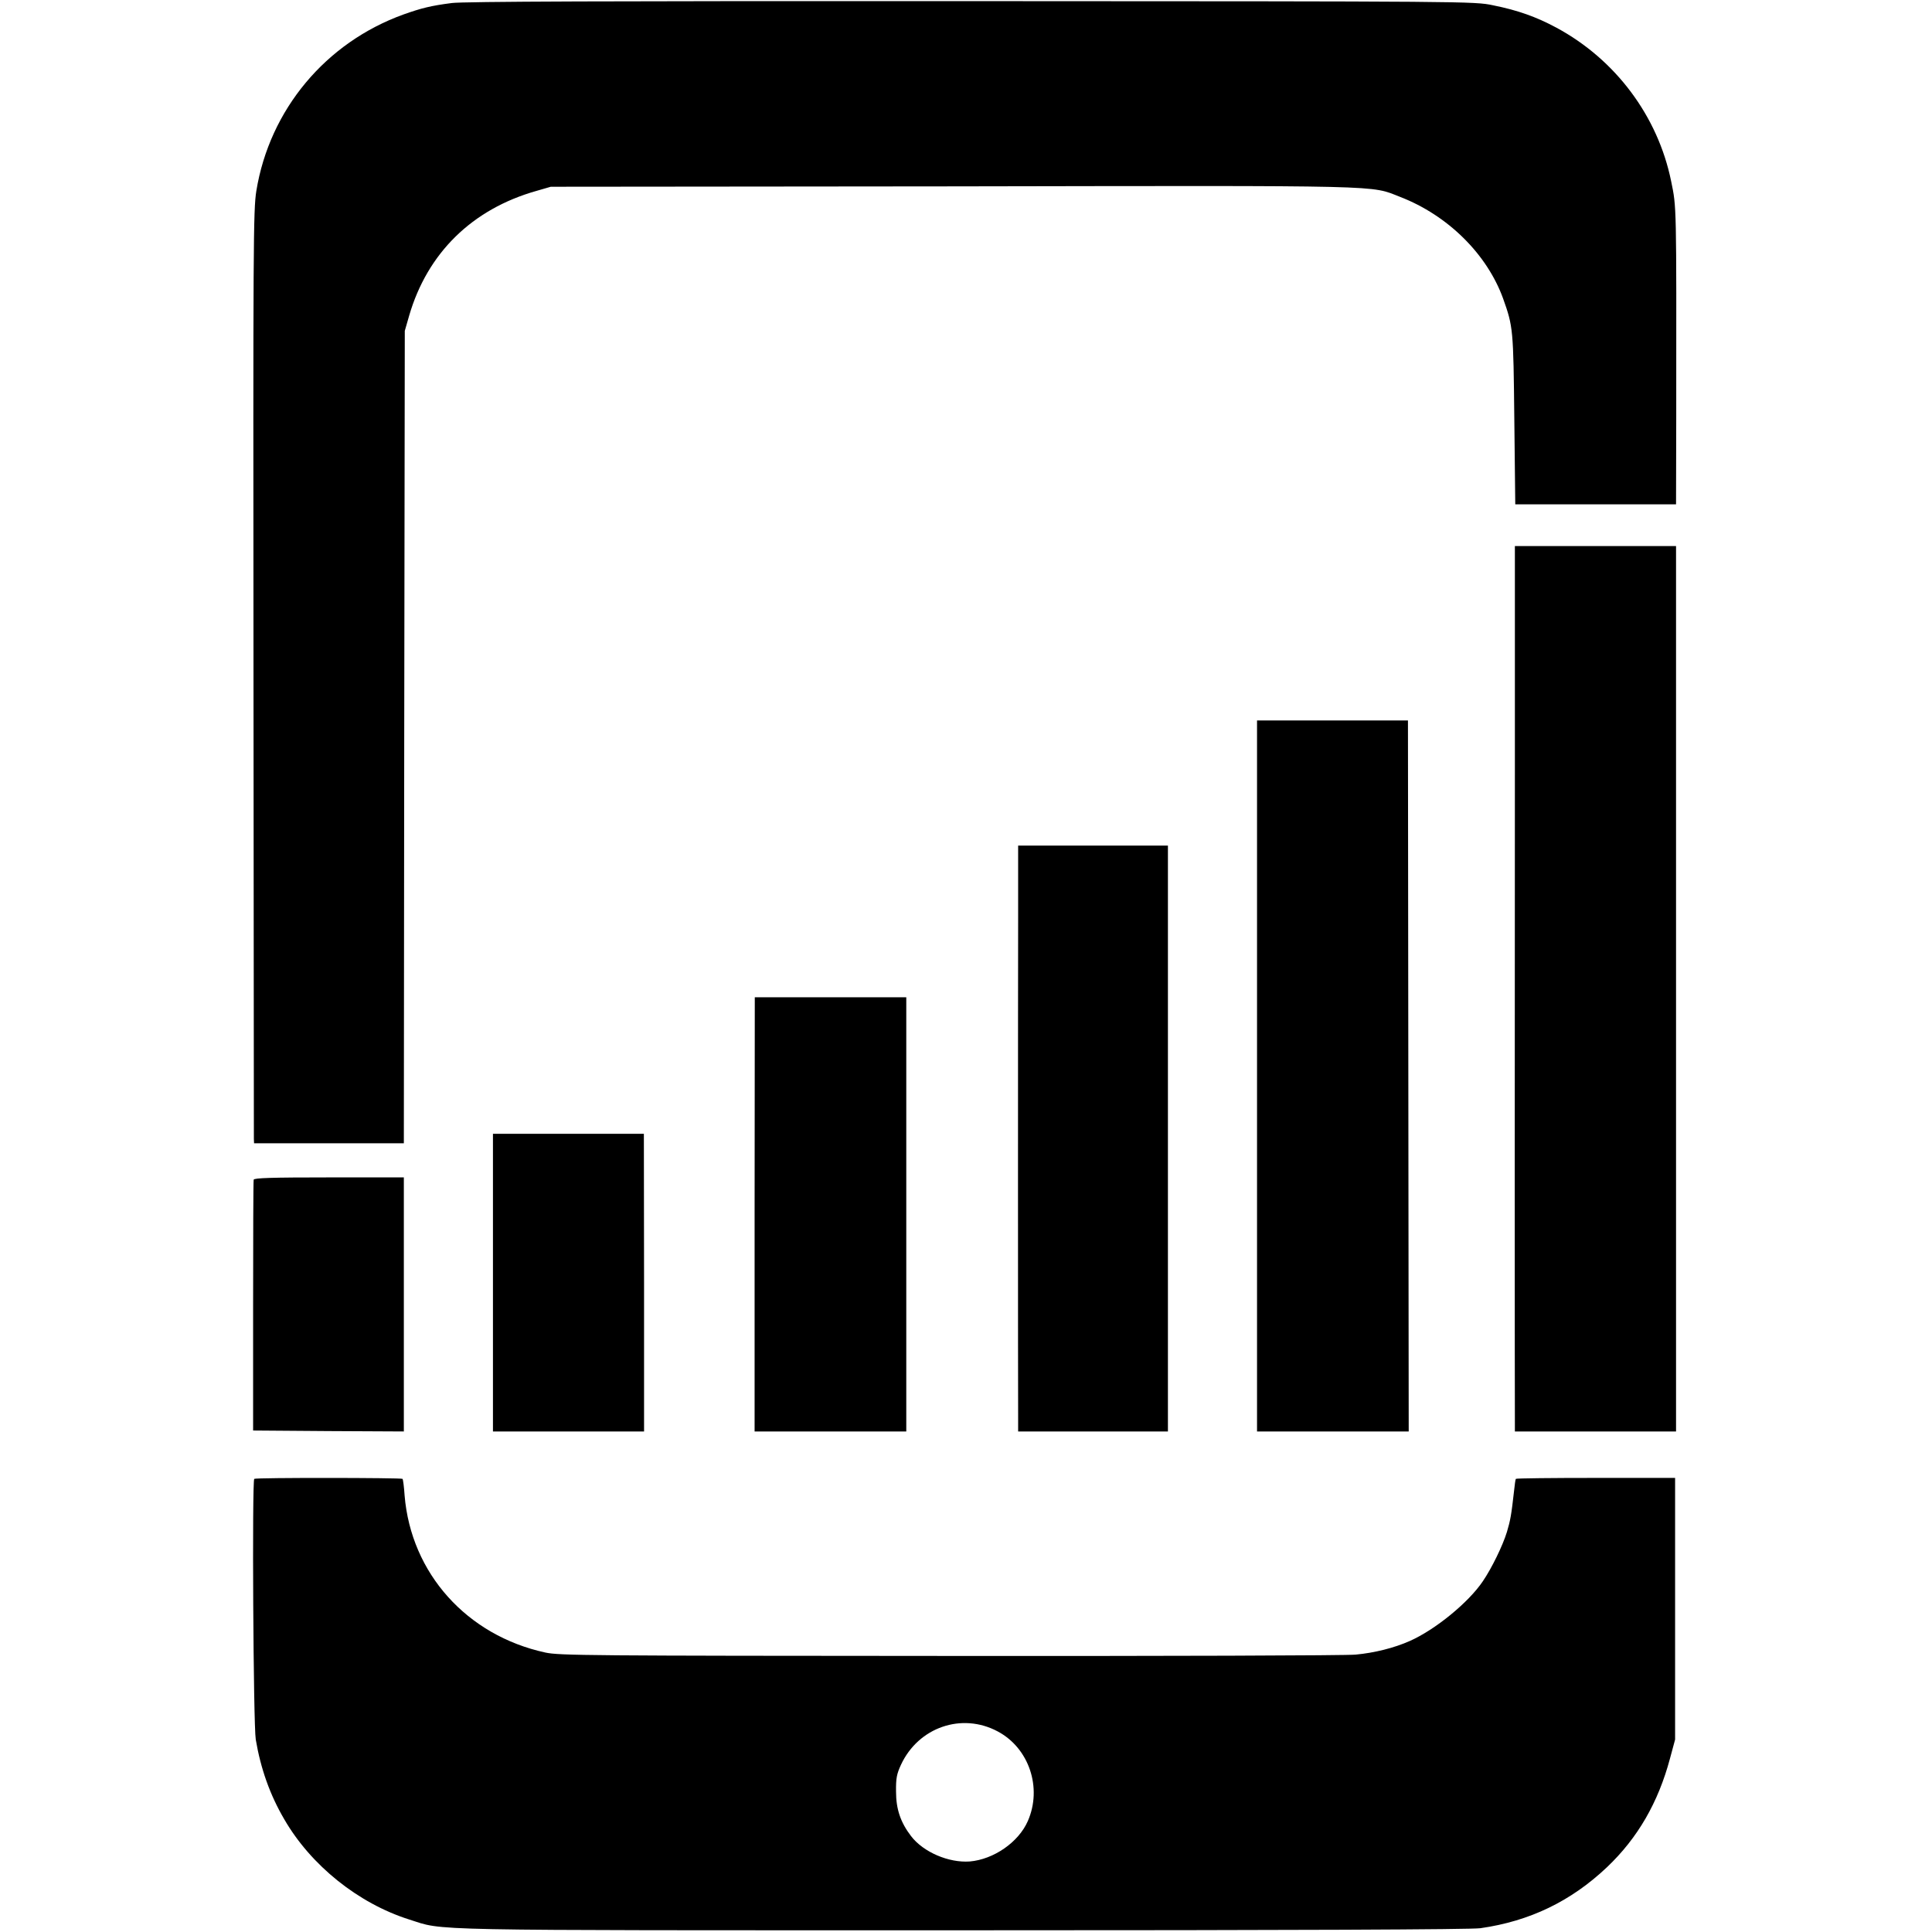 <?xml version="1.0" standalone="no"?>
<!DOCTYPE svg PUBLIC "-//W3C//DTD SVG 20010904//EN"
 "http://www.w3.org/TR/2001/REC-SVG-20010904/DTD/svg10.dtd">
<svg version="1.0" xmlns="http://www.w3.org/2000/svg"
 width="1019pt" height="1019pt" viewBox="0 0 1019 1019"
 preserveAspectRatio="xMidYMid meet">
<g transform="translate(0,1019) scale(0.1,-0.1)"
fill="#000000" stroke="none">
<path d="M2383 10174 c-110 -14 -161 -27 -254 -60 -411 -148 -707 -502 -777
-931 -16 -101 -17 -267 -15 -2543 1 -1339 2 -2445 2 -2457 l1 -23 395 0 395 0
2 2143 3 2142 23 80 c96 330 332 562 671 658 l76 22 2119 2 c2322 4 2200 7
2362 -56 250 -97 457 -301 542 -536 53 -149 54 -161 59 -637 l5 -448 424 0
424 0 1 463 c1 1130 2 1101 -27 1242 -70 342 -293 641 -605 809 -106 57 -204
92 -334 118 -99 21 -122 21 -2752 22 -1932 1 -2677 -2 -2740 -10z"/>
<path d="M7990 6143 c-1 -1231 -1 -3388 0 -3460 l0 -43 425 0 425 0 0 2335 0
2335 -425 0 -425 0 0 -1167z"/>
<path d="M6630 4515 l0 -1875 400 0 400 0 -2 1875 -2 1875 -398 0 -398 0 0
-1875z"/>
<path d="M5370 5363 c-1 -367 -1 -2542 0 -2660 l0 -63 395 0 395 0 0 1545 0
1545 -395 0 -395 0 0 -367z"/>
<path d="M3980 3785 l0 -1145 400 0 400 0 0 1145 0 1145 -400 0 -399 0 -1
-1145z"/>
<path d="M2600 3425 l0 -785 399 0 398 0 0 785 -1 785 -398 0 -398 0 0 -785z"/>
<path d="M1338 3968 c-2 -7 -3 -308 -3 -668 l0 -655 398 -3 397 -2 0 670 0
670 -394 0 c-306 0 -395 -3 -398 -12z"/>
<path d="M1341 2390 c-12 -9 -5 -1297 8 -1375 26 -154 75 -292 150 -420 141
-244 391 -444 659 -529 191 -60 12 -57 2917 -57 1771 0 2684 4 2733 11 260 37
478 142 668 322 162 154 270 341 332 573 l27 100 0 690 0 690 -418 0 c-231 0
-420 -2 -422 -5 -2 -3 -6 -30 -9 -60 -15 -134 -20 -159 -38 -220 -22 -72 -80
-191 -127 -260 -76 -113 -252 -256 -385 -315 -83 -37 -188 -63 -286 -72 -47
-5 -1010 -8 -2140 -7 -1908 1 -2061 2 -2134 18 -414 90 -708 418 -742 828 -3
45 -8 85 -11 88 -6 6 -773 7 -782 0z m3921 -1332 c166 -88 236 -298 159 -473
-49 -112 -180 -202 -306 -213 -111 -8 -245 49 -310 134 -55 72 -79 142 -79
234 -1 72 4 94 26 142 92 198 321 277 510 176z"/>
</g>
</svg>
